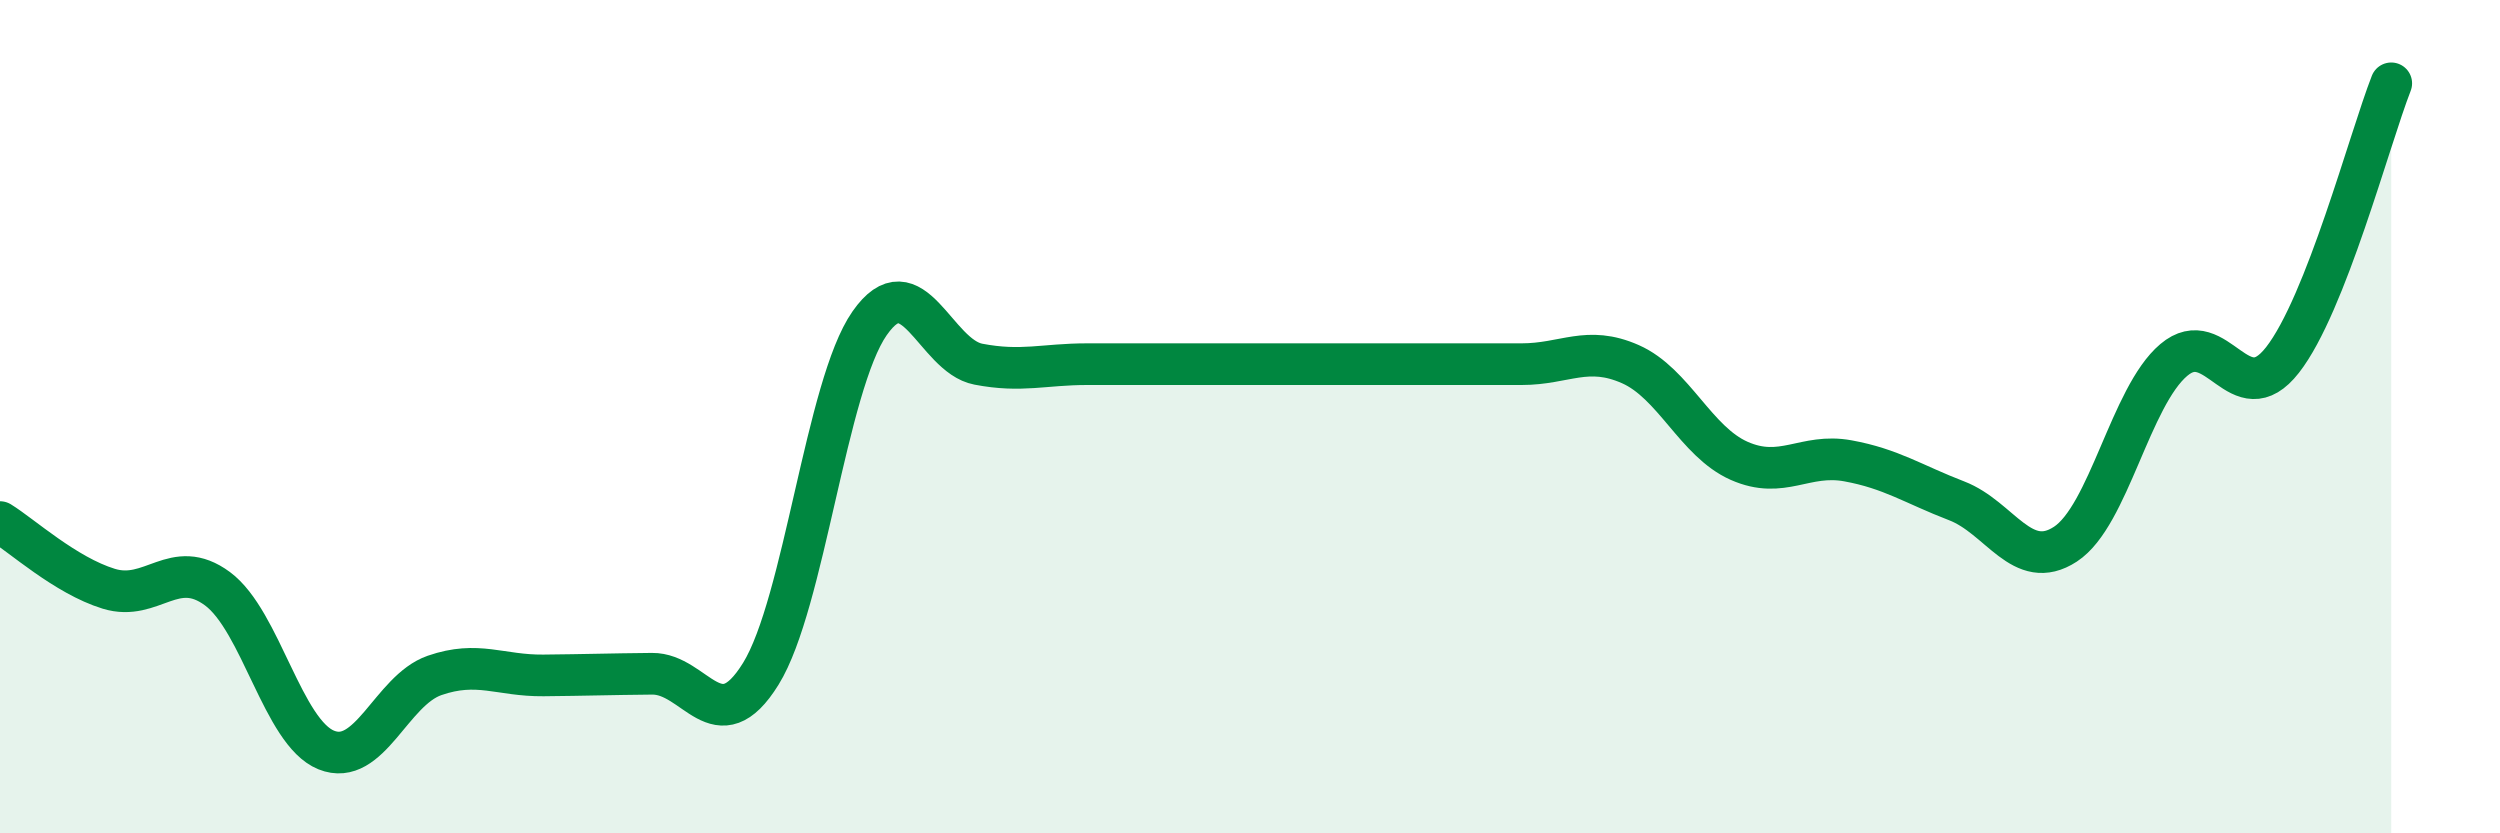 
    <svg width="60" height="20" viewBox="0 0 60 20" xmlns="http://www.w3.org/2000/svg">
      <path
        d="M 0,12.53 C 0.52,12.85 1.57,13.81 2.61,14.13 C 3.65,14.45 4.18,13.36 5.22,14.13 C 6.26,14.9 6.79,17.58 7.83,18 C 8.87,18.42 9.39,16.57 10.43,16.21 C 11.47,15.85 12,16.22 13.04,16.21 C 14.08,16.2 14.61,16.18 15.65,16.17 C 16.69,16.16 17.22,17.85 18.26,16.17 C 19.3,14.49 19.83,9.25 20.87,7.76 C 21.91,6.27 22.44,8.54 23.48,8.74 C 24.52,8.94 25.05,8.74 26.09,8.74 C 27.13,8.74 27.66,8.74 28.7,8.74 C 29.74,8.74 30.26,8.74 31.3,8.74 C 32.34,8.74 32.87,8.74 33.91,8.74 C 34.95,8.74 35.48,8.74 36.52,8.74 C 37.56,8.74 38.09,8.28 39.13,8.74 C 40.17,9.2 40.7,10.6 41.74,11.06 C 42.78,11.52 43.31,10.87 44.35,11.06 C 45.39,11.25 45.92,11.62 46.96,12.02 C 48,12.42 48.53,13.74 49.57,13.06 C 50.61,12.38 51.13,9.52 52.17,8.64 C 53.21,7.76 53.74,9.97 54.78,8.64 C 55.82,7.31 56.87,3.33 57.39,2L57.39 20L0 20Z"
        fill="#008740"
        opacity="0.1"
        stroke-linecap="round"
        stroke-linejoin="round"
      />
      <path
        d="M 0,12.53 C 0.52,12.85 1.57,13.81 2.61,14.13 C 3.65,14.45 4.18,13.36 5.22,14.13 C 6.26,14.9 6.79,17.58 7.83,18 C 8.87,18.42 9.39,16.57 10.43,16.21 C 11.47,15.85 12,16.22 13.04,16.21 C 14.08,16.2 14.61,16.18 15.65,16.17 C 16.69,16.16 17.22,17.85 18.26,16.17 C 19.3,14.49 19.83,9.25 20.87,7.76 C 21.91,6.27 22.44,8.54 23.48,8.74 C 24.52,8.94 25.05,8.74 26.09,8.74 C 27.13,8.74 27.66,8.74 28.7,8.74 C 29.74,8.74 30.26,8.74 31.3,8.74 C 32.34,8.74 32.87,8.74 33.91,8.74 C 34.95,8.74 35.48,8.74 36.52,8.74 C 37.56,8.74 38.09,8.28 39.13,8.74 C 40.17,9.2 40.7,10.6 41.74,11.06 C 42.78,11.52 43.31,10.87 44.35,11.06 C 45.39,11.25 45.92,11.62 46.96,12.02 C 48,12.42 48.53,13.74 49.57,13.06 C 50.61,12.38 51.13,9.52 52.17,8.64 C 53.21,7.76 53.74,9.97 54.78,8.64 C 55.82,7.31 56.87,3.33 57.39,2"
        stroke="#008740"
        stroke-width="1"
        fill="none"
        stroke-linecap="round"
        stroke-linejoin="round"
      />
    </svg>
  